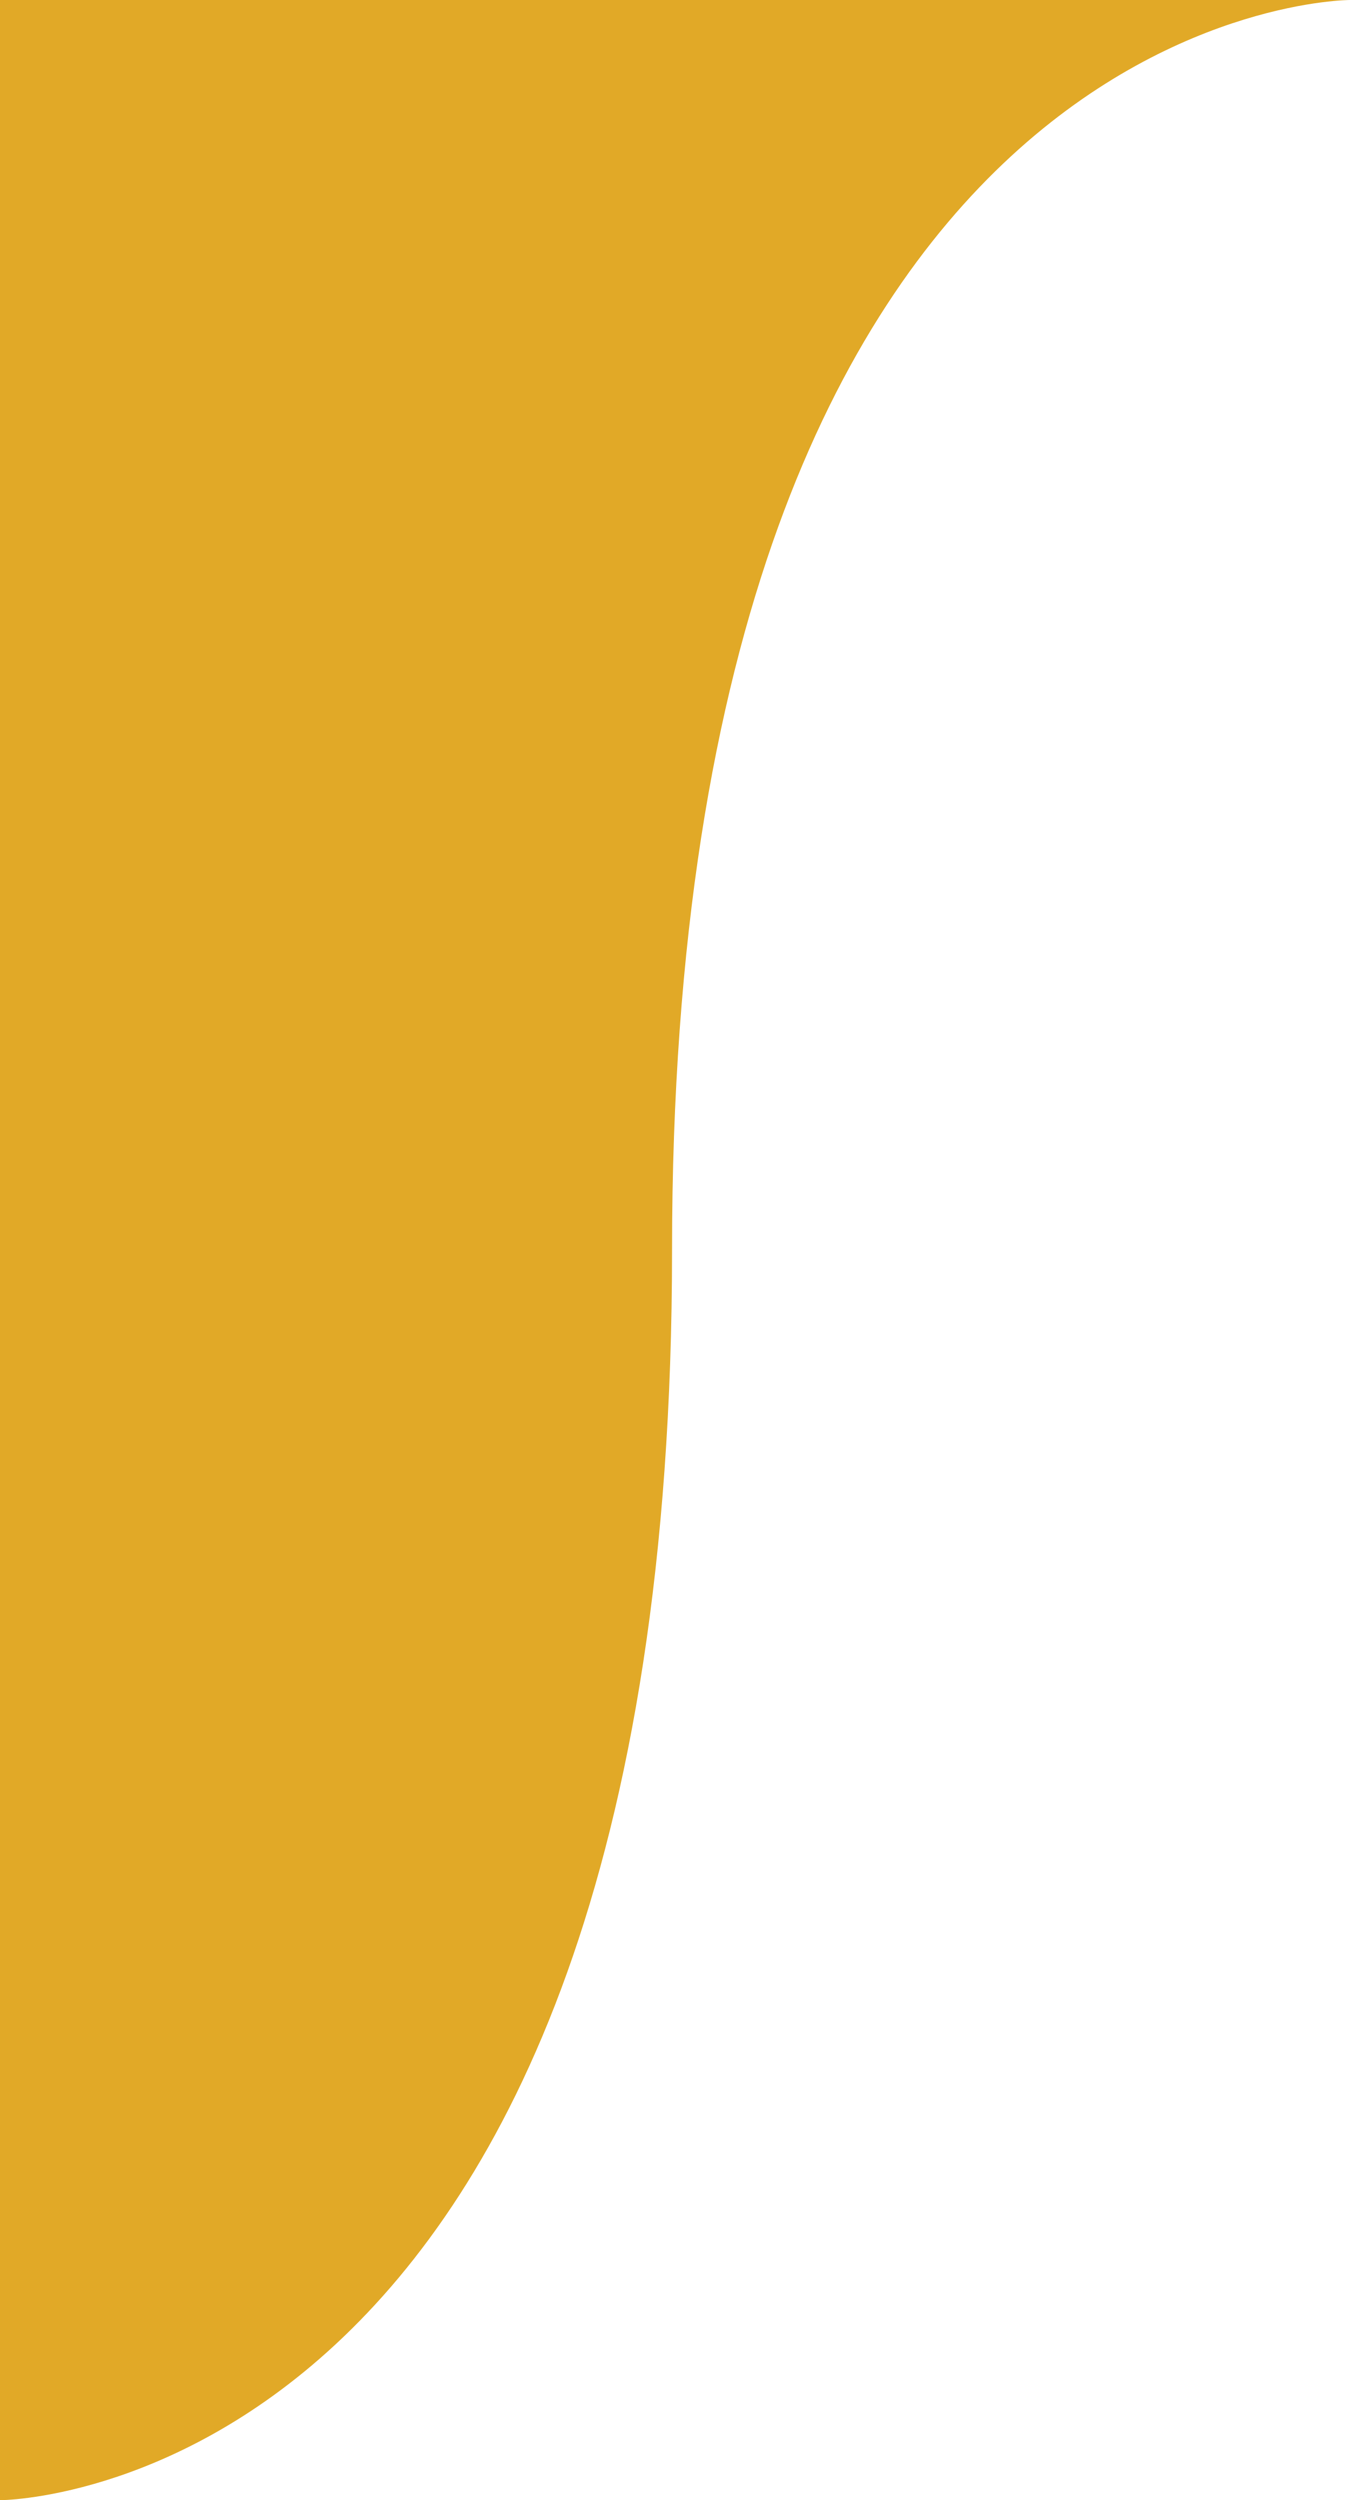 <svg width="344" height="637" viewBox="0 0 344 637" fill="none" xmlns="http://www.w3.org/2000/svg">
<path d="M0 0H344C344 0 171.249 0 171.249 318.5C171.249 637 0 637 0 637V0Z" fill="#E1A927"/>
</svg>

